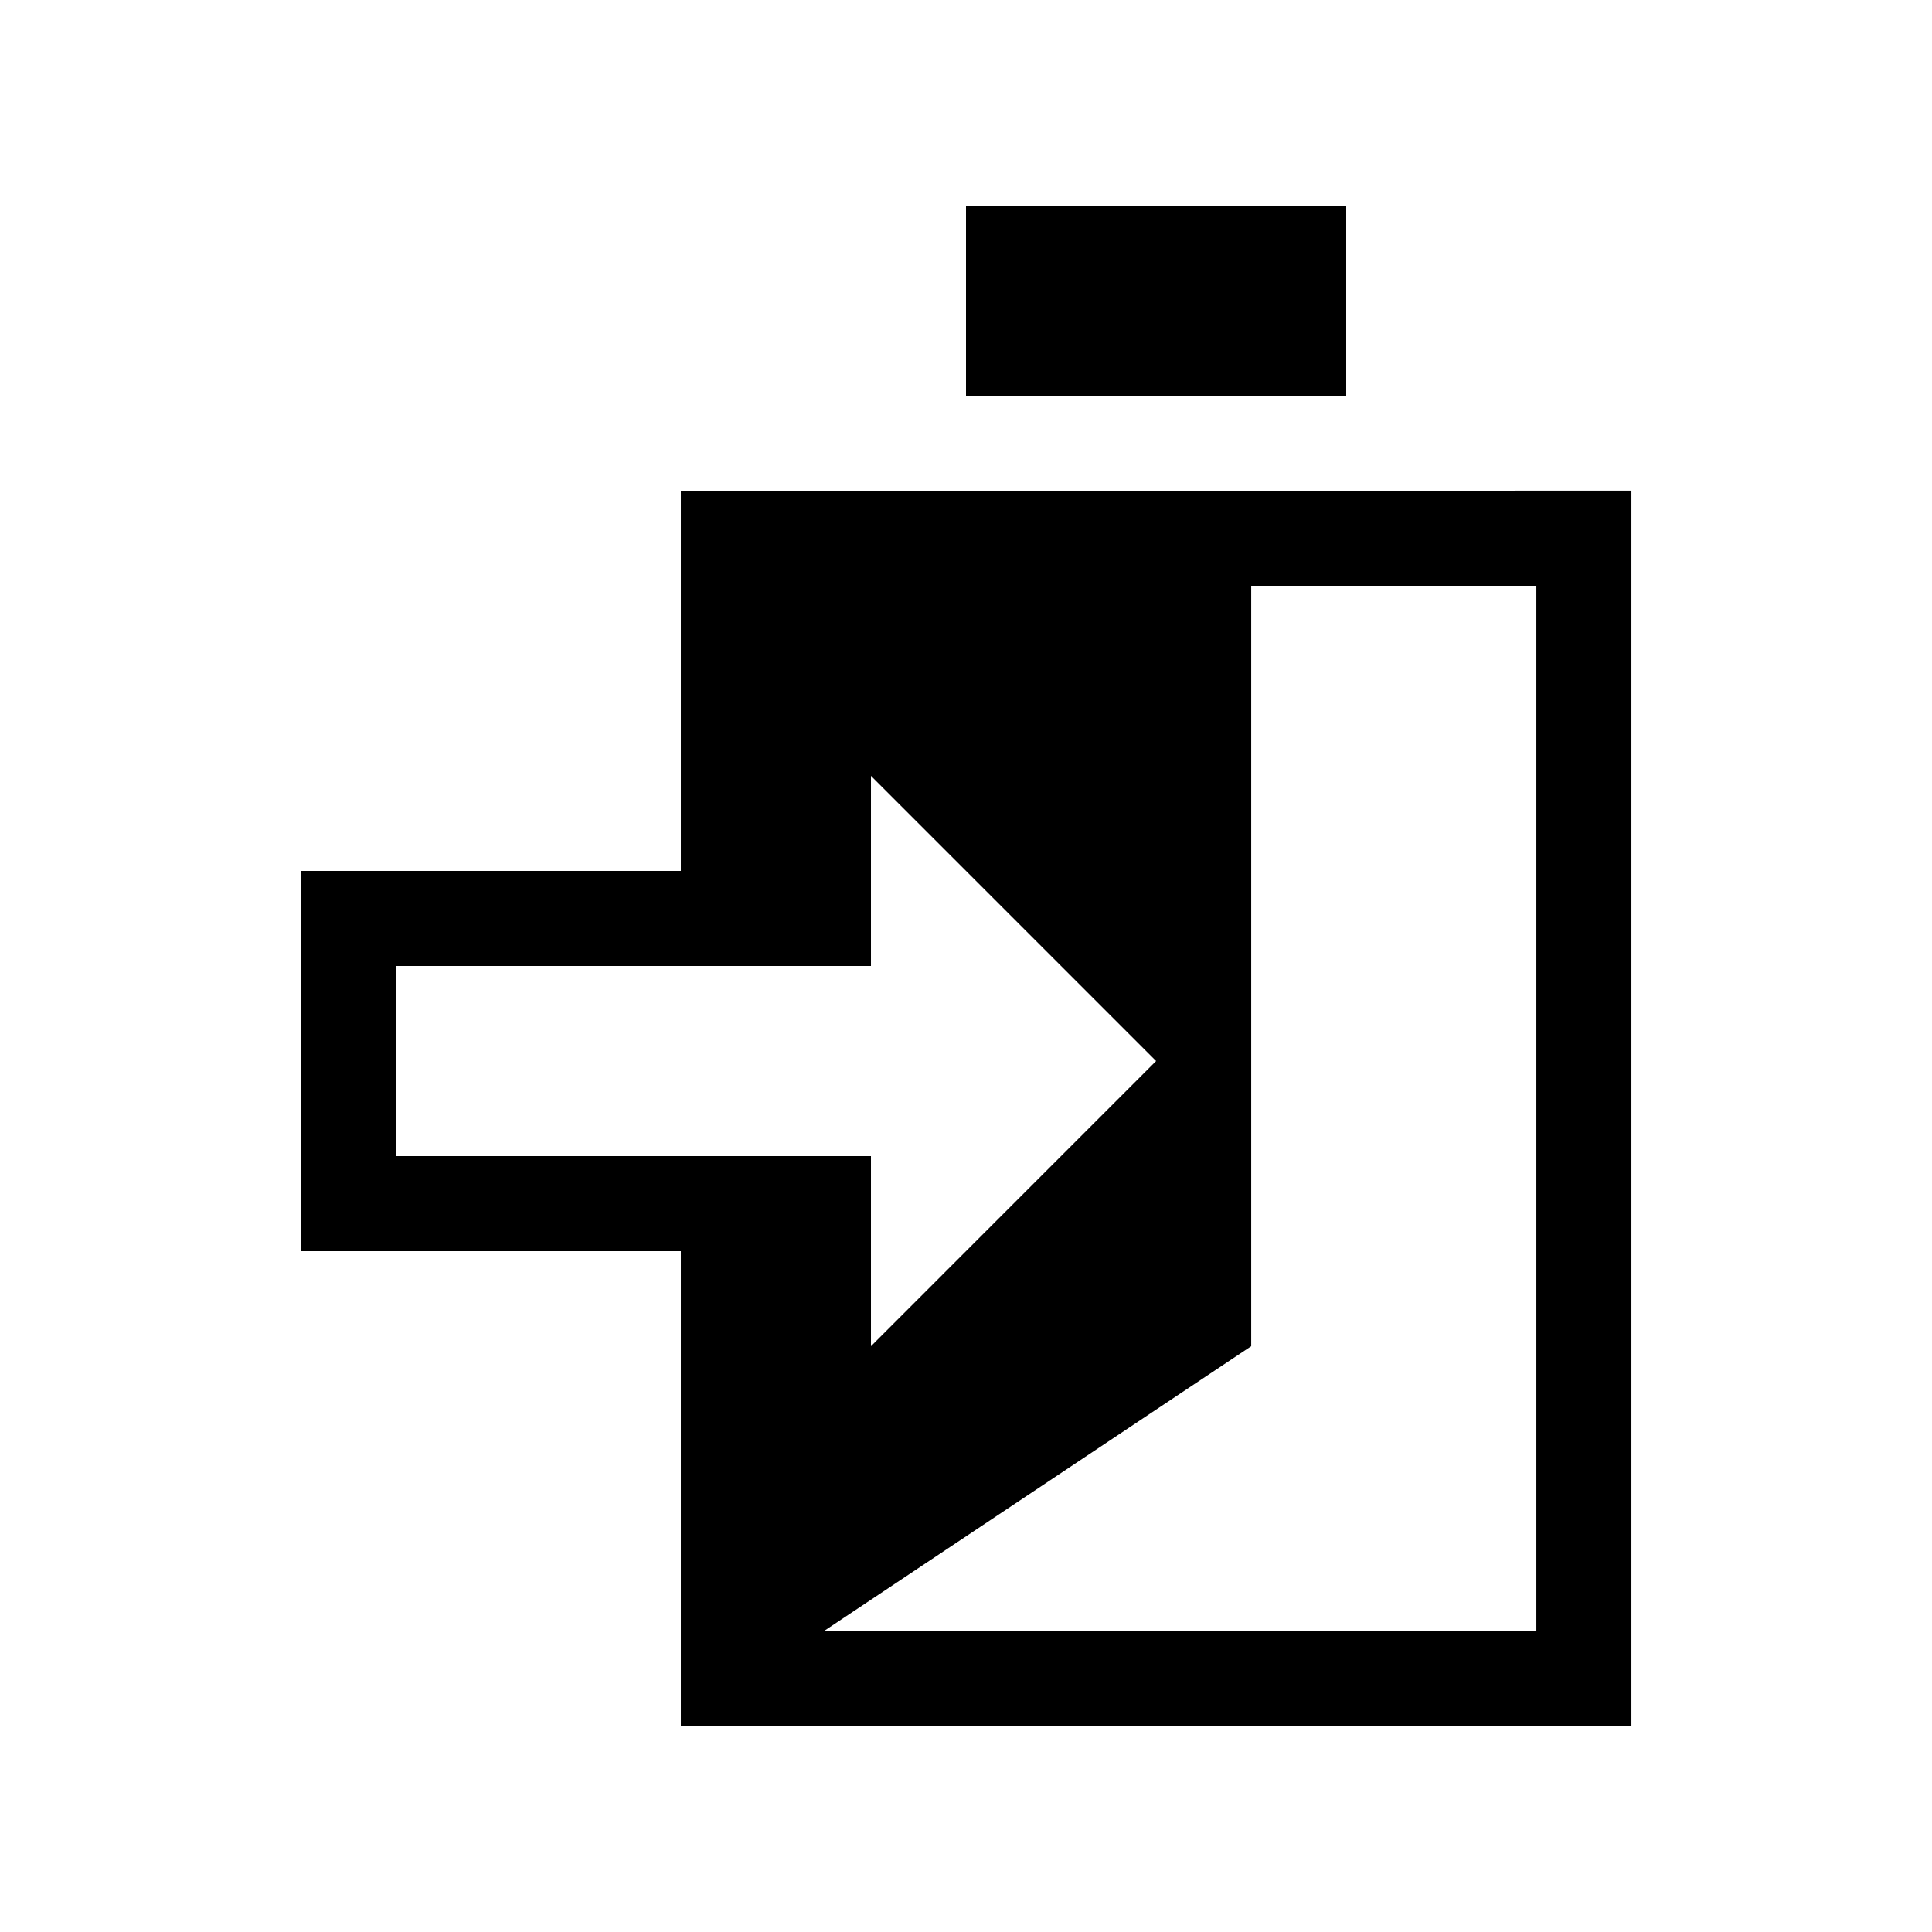 <?xml version="1.0" encoding="UTF-8"?>
<!-- Uploaded to: ICON Repo, www.svgrepo.com, Generator: ICON Repo Mixer Tools -->
<svg fill="#000000" width="800px" height="800px" version="1.1" viewBox="144 144 512 512" xmlns="http://www.w3.org/2000/svg">
 <g>
  <path d="m324.43 274.05v100.76h-100.76v100.76h100.76v125.95h251.91v-327.48zm-75.57 176.33v-50.379h125.95v-50.383l75.57 75.57-75.57 75.574v-50.383zm302.29 125.95h-188.93l113.36-75.57v-201.52h75.57z"/>
  <path d="m400 198.48h100.76v50.379h-100.76z"/>
 </g>
</svg>